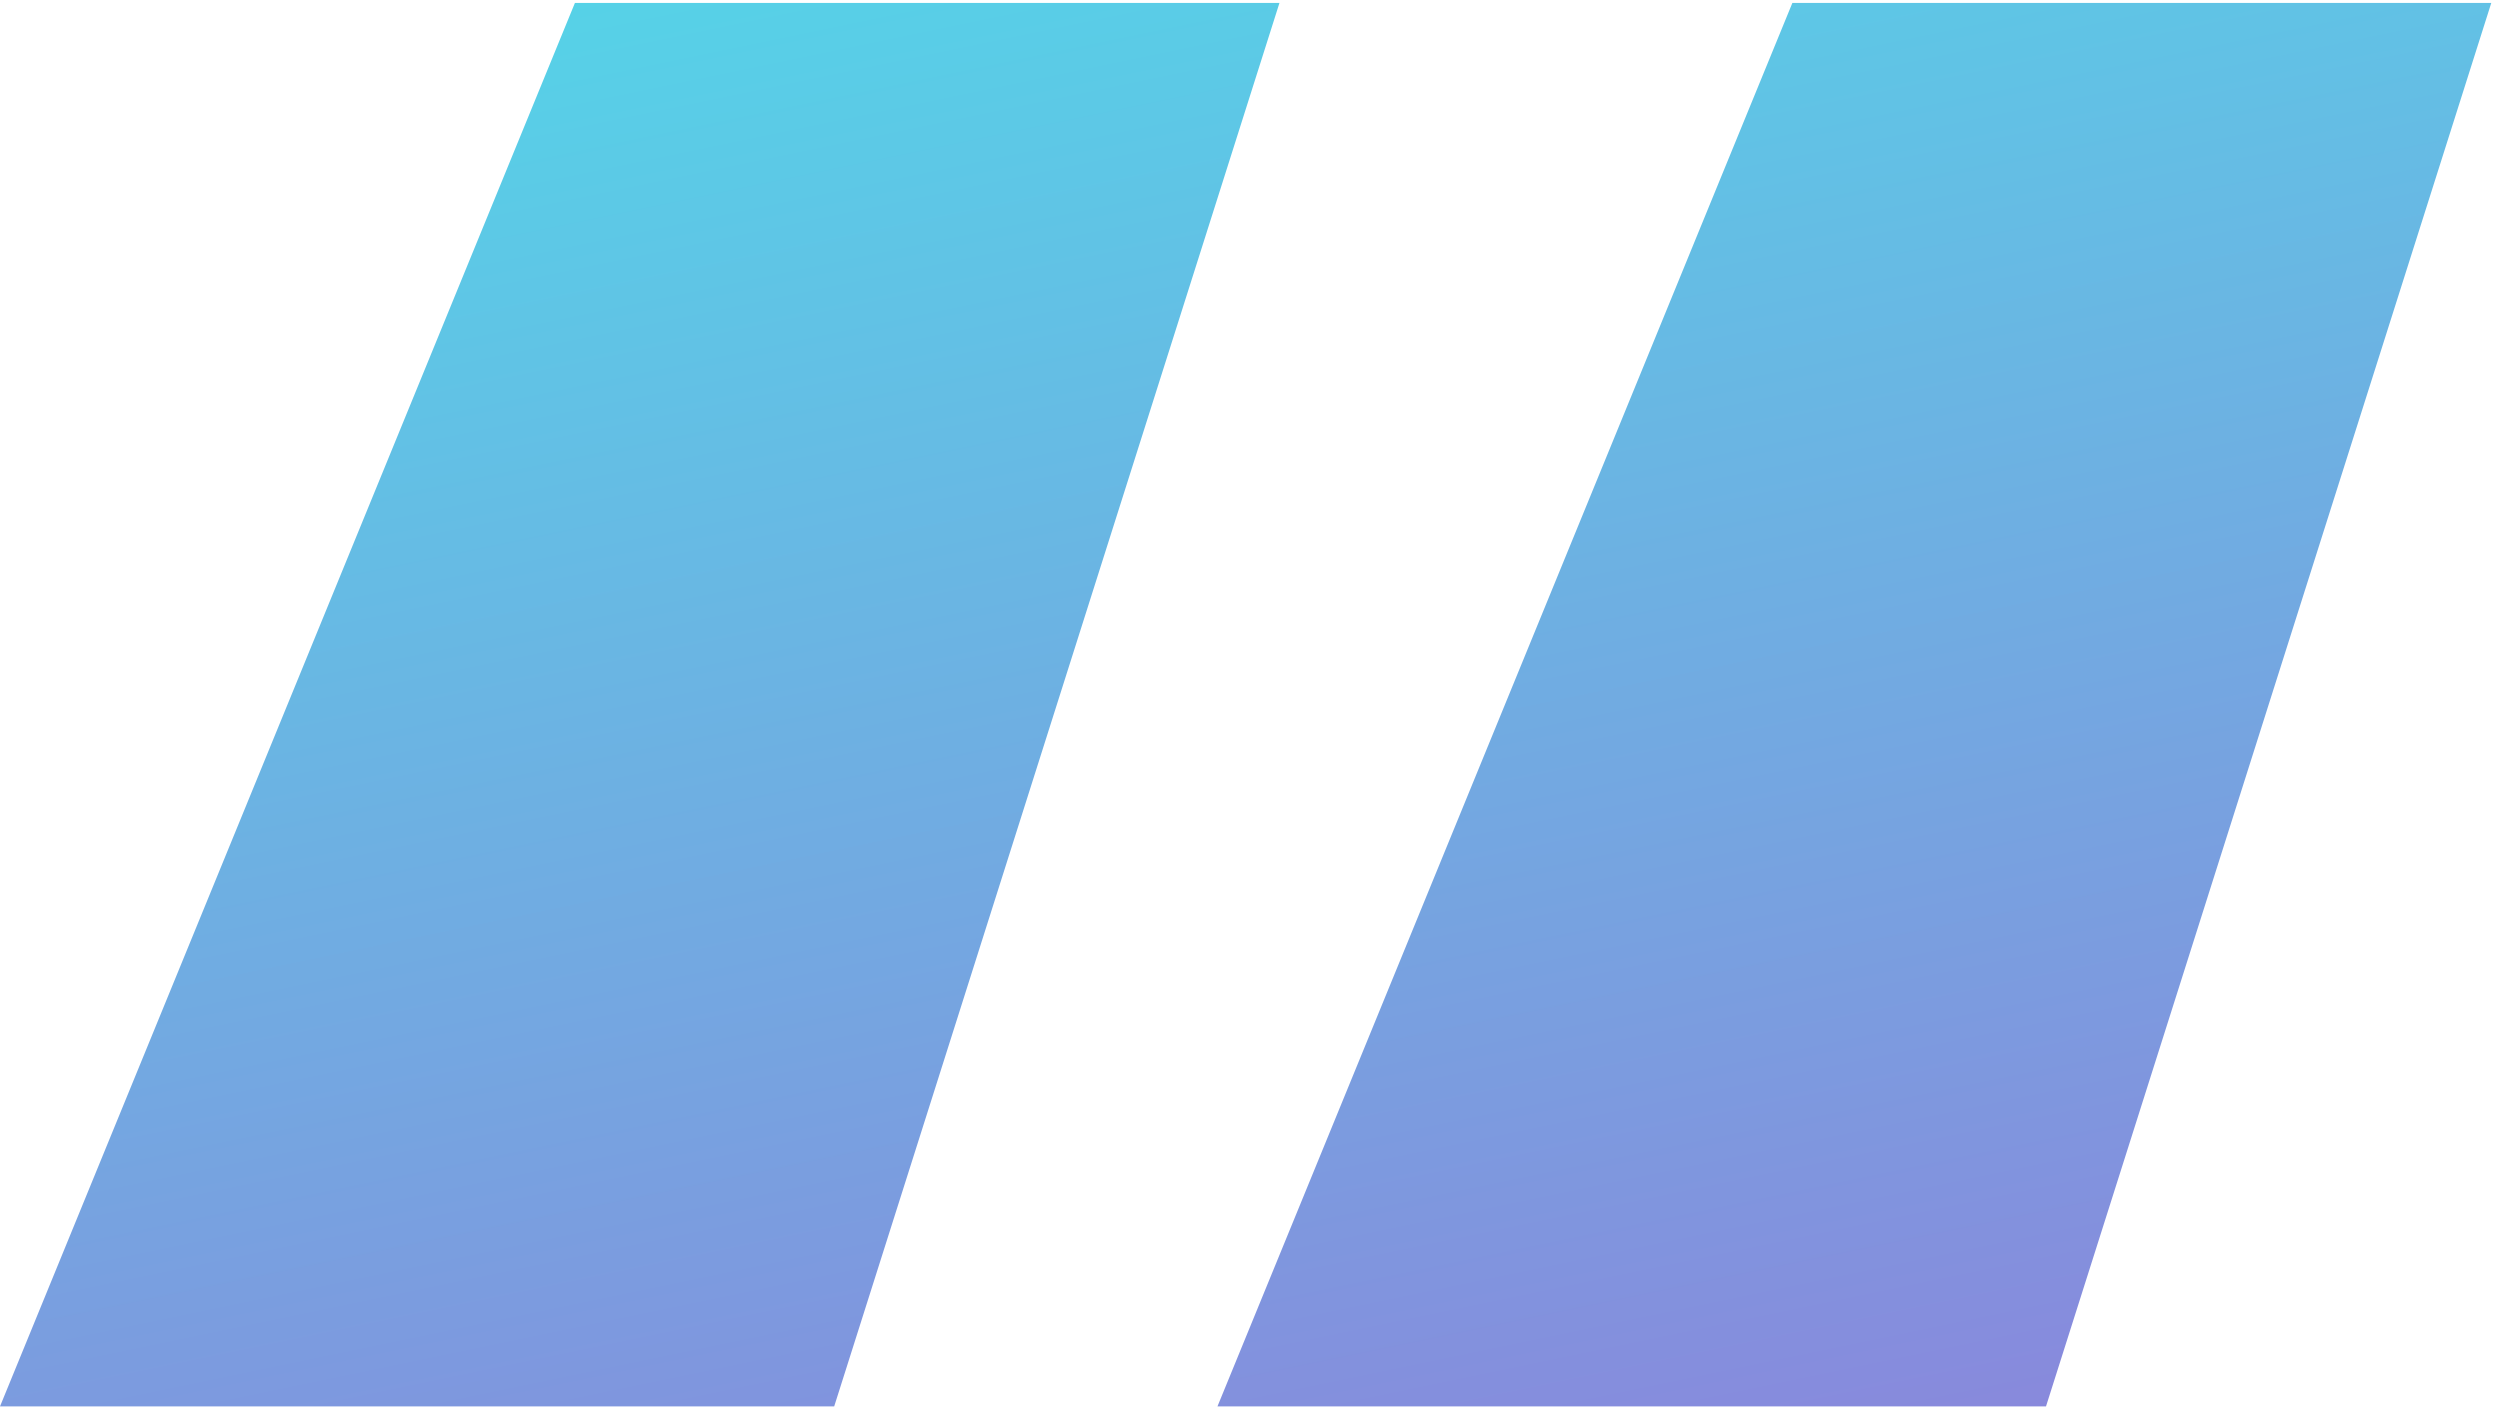 <svg width="55" height="31" viewBox="0 0 55 31" fill="none" xmlns="http://www.w3.org/2000/svg">
<path d="M39.432 0.065L26.784 30.941H45.012L54.808 0.065H39.432ZM12.648 0.065L0 30.941H18.352L28.148 0.065H12.648Z" fill="url(#paint0_linear)"/>
<defs>
<linearGradient id="paint0_linear" x1="25.027" y1="-7.779" x2="35.038" y2="40.336" gradientUnits="userSpaceOnUse">
<stop stop-color="#4FDCE9"/>
<stop offset="1" stop-color="#927BDA"/>
</linearGradient>
</defs>
</svg>
